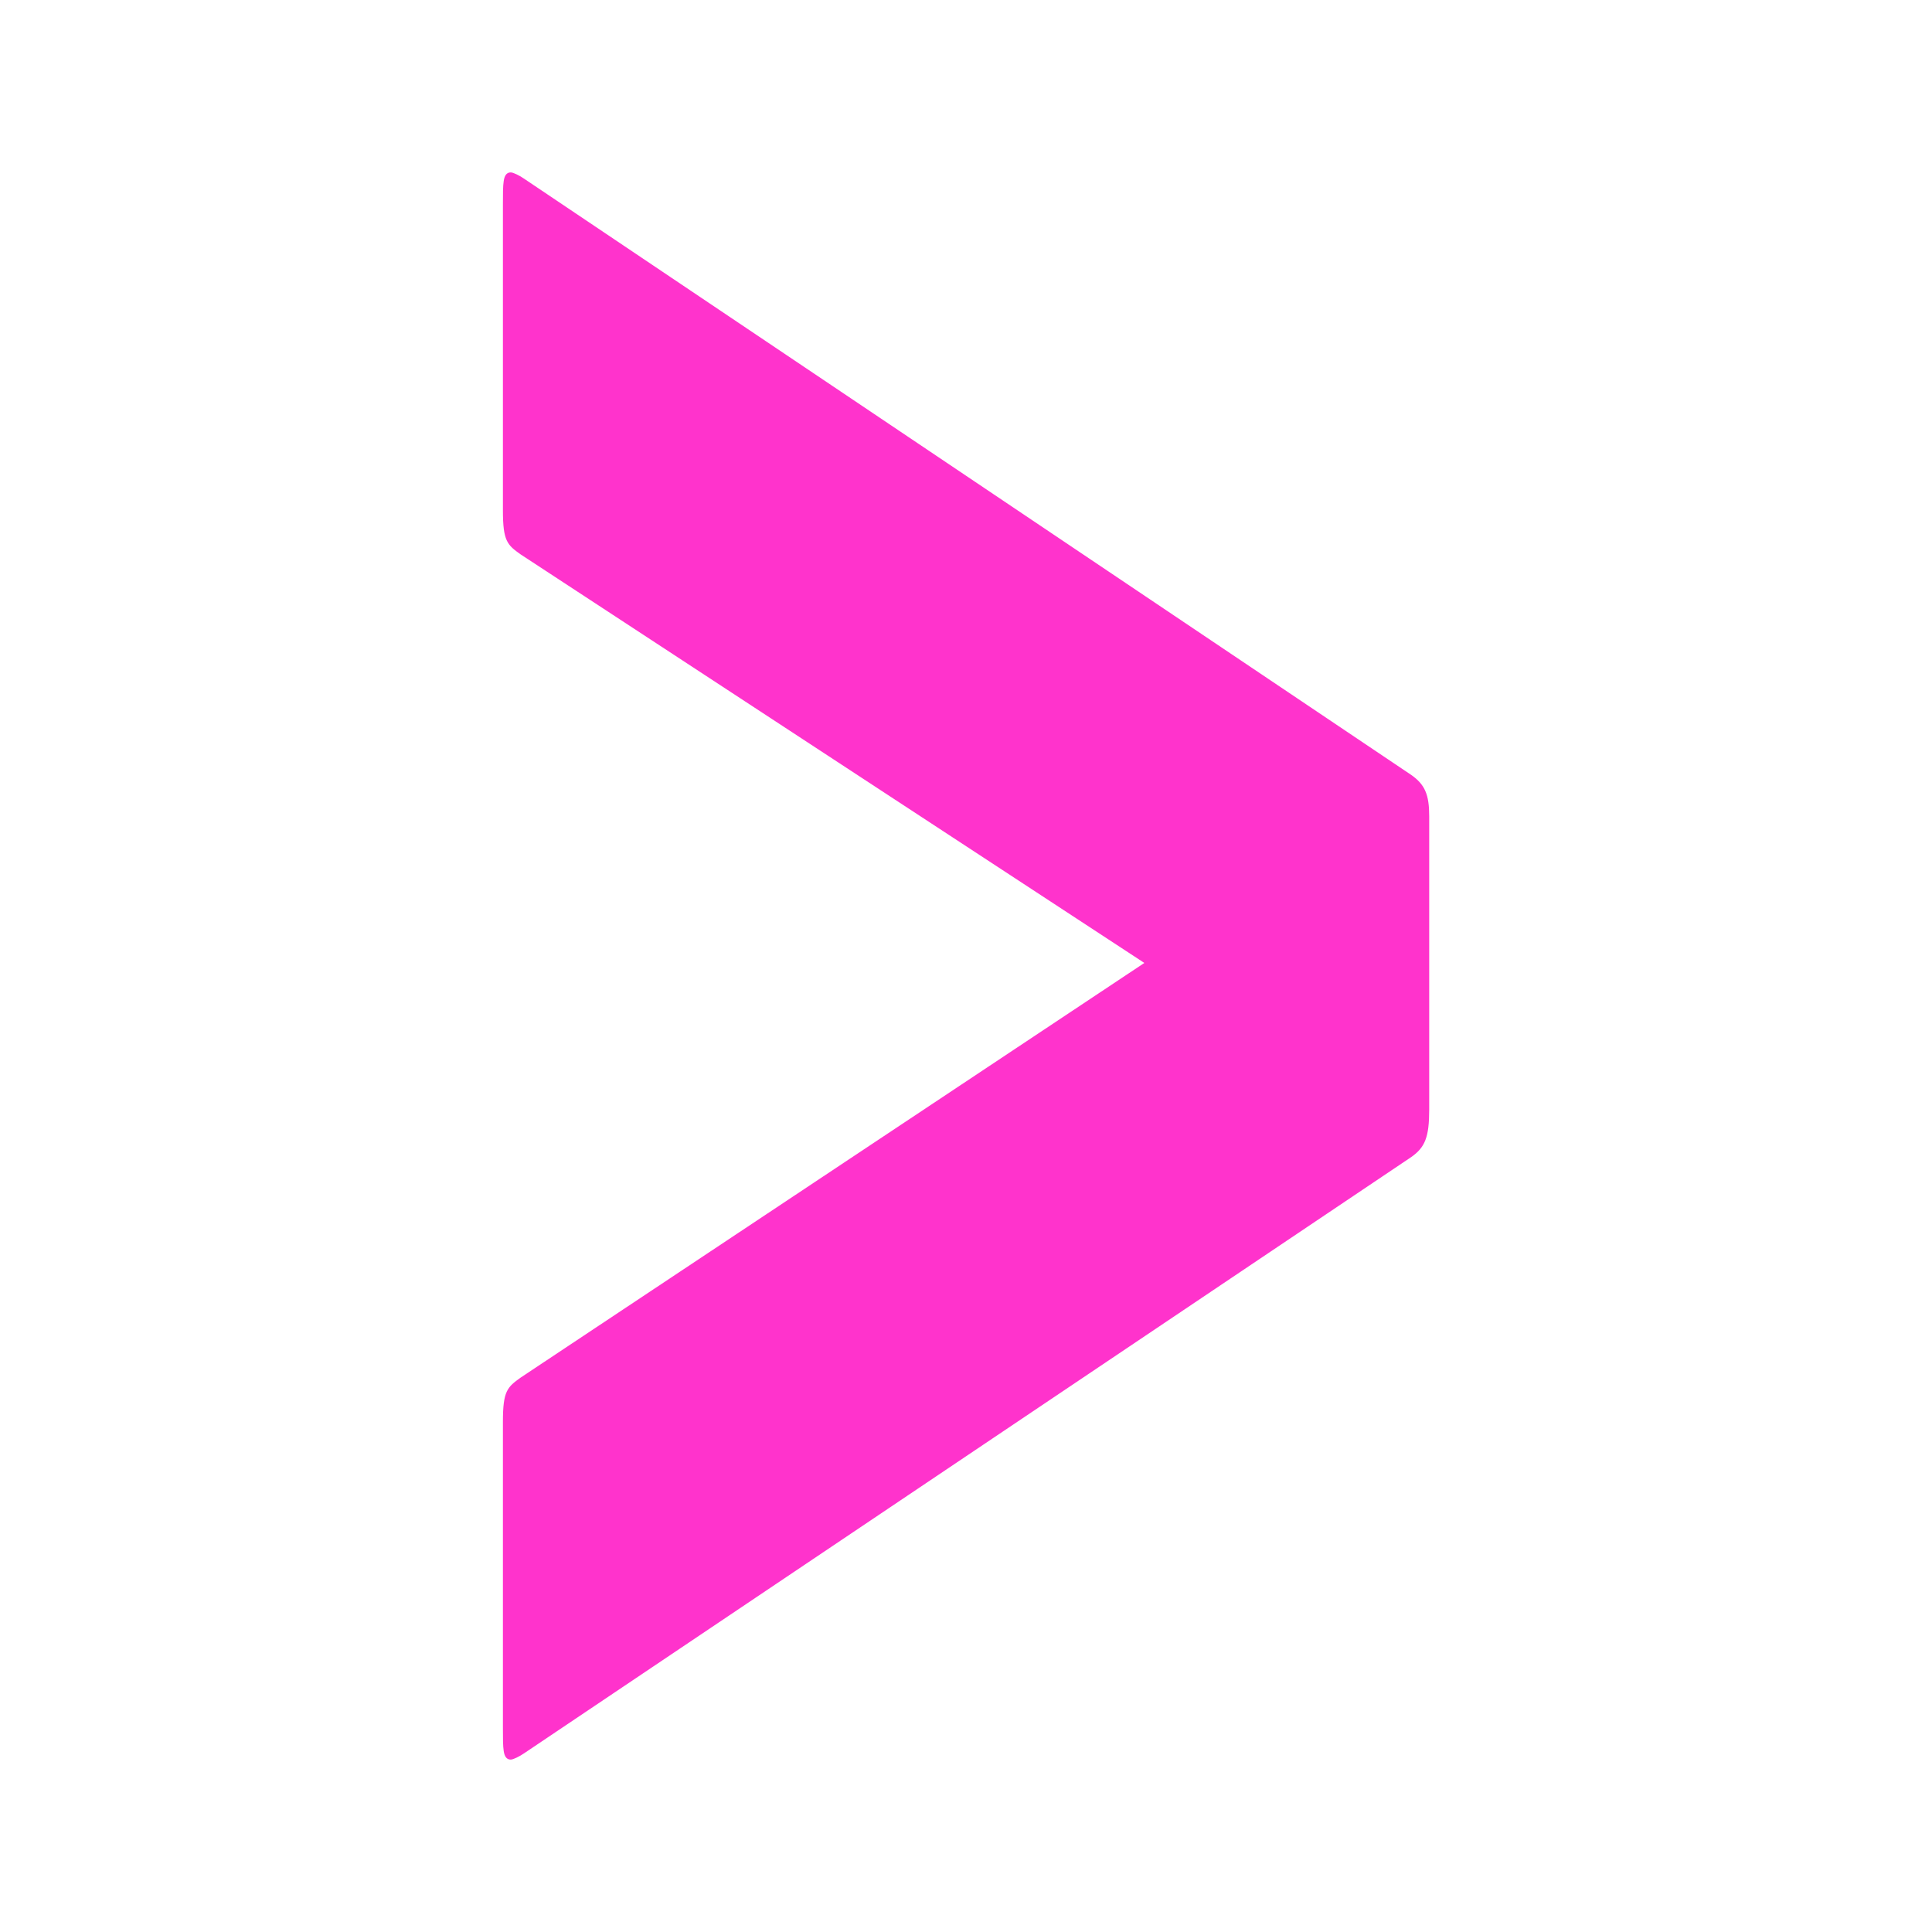 <?xml version="1.0" encoding="UTF-8"?>
<svg id="Layer_2" data-name="Layer 2" xmlns="http://www.w3.org/2000/svg" viewBox="0 0 167.13 167.13">
  <defs>
    <style>
      .cls-1 {
        fill: none;
      }

      .cls-2 {
        fill: #f3c;
        stroke: #f3c;
        stroke-miterlimit: 10;
        stroke-width: .25px;
      }
    </style>
  </defs>
  <g id="Capa_1" data-name="Capa 1">
    <rect class="cls-1" width="167.13" height="167.13"/>
    <path class="cls-2" d="M122.04,99.97l-76.76,51.59c-.37.26-.92.53-1.1.53-.55,0-.55-.79-.55-2.65v-26.45c0-2.65.37-2.91,1.47-3.71l54.12-35.98-54.12-35.45c-1.1-.79-1.47-1.06-1.47-3.7v-26.46c0-1.85,0-2.65.55-2.65.18,0,.74.27,1.1.53l76.76,51.59c1.1.79,1.47,1.59,1.47,3.44v25.4c0,2.38-.37,3.18-1.47,3.97Z"/>
  </g>
</svg>